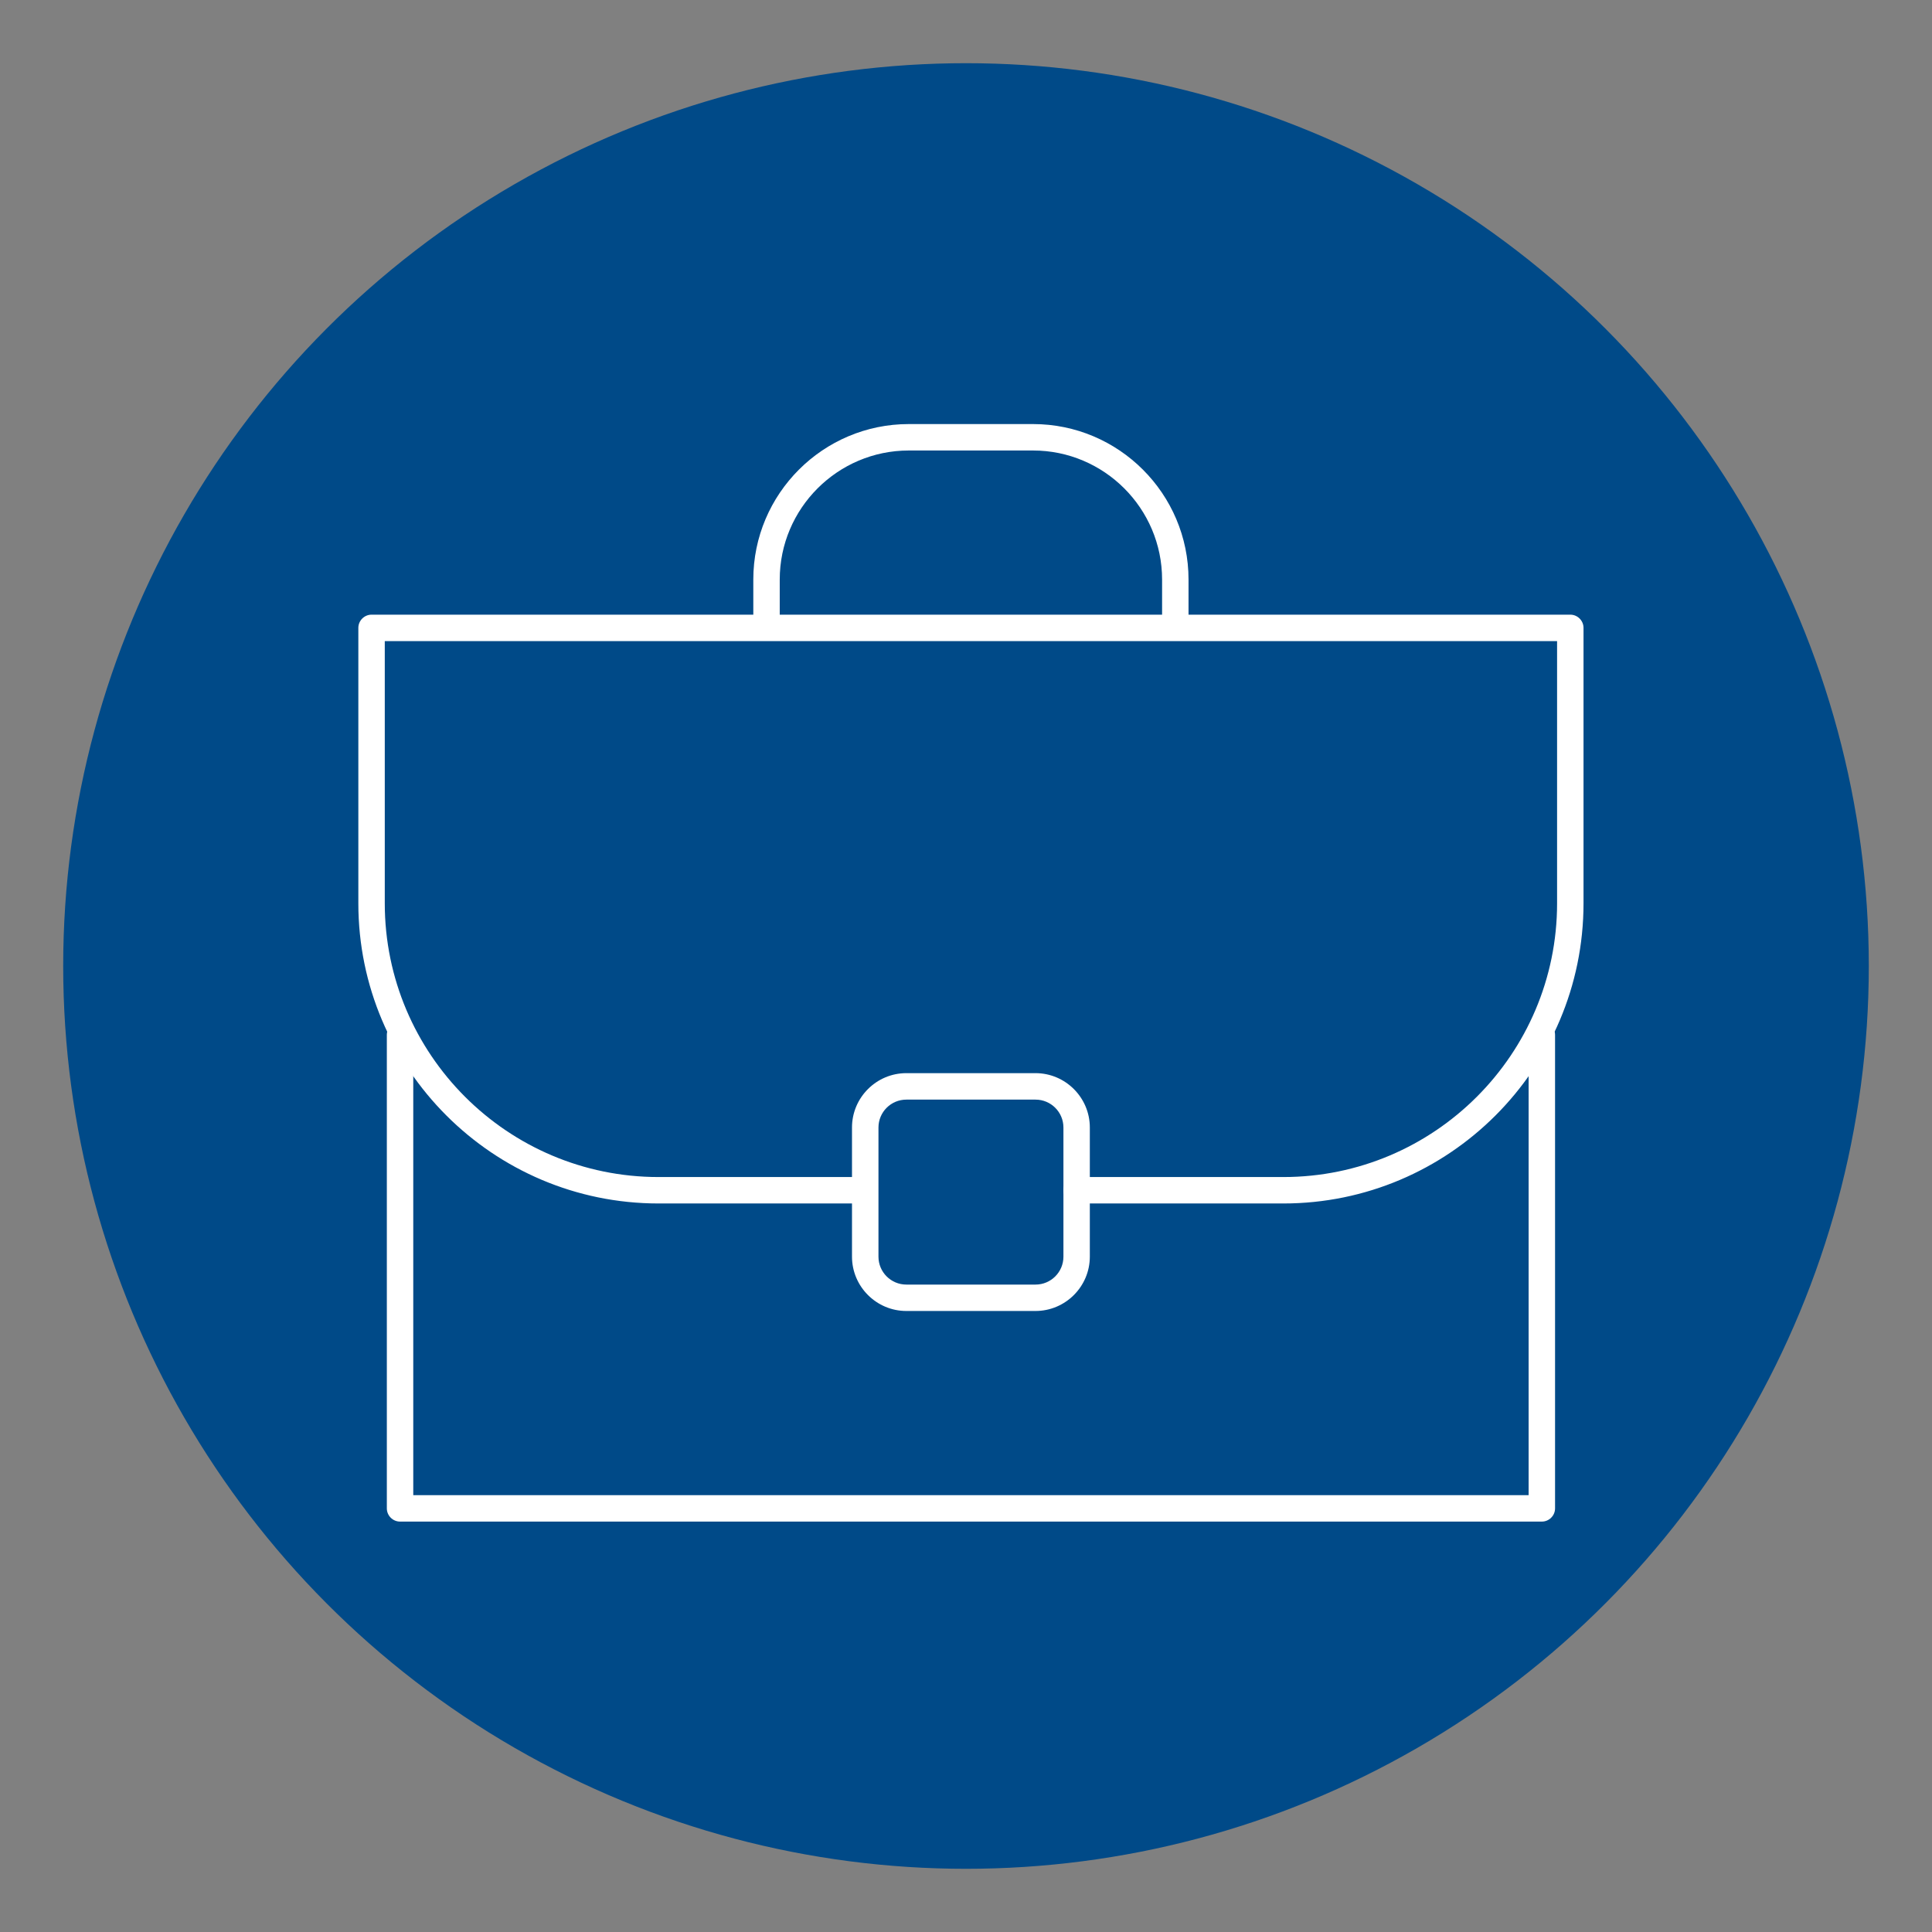<?xml version="1.0" encoding="UTF-8"?>
<svg id="Layer_1" data-name="Layer 1" xmlns="http://www.w3.org/2000/svg" viewBox="0 0 535 535">
  <rect x="0" y="0" width="535" height="535" fill="#808080" stroke="none"/>
  <defs>
    <style>
      .cls-1 {
        fill: none;
      }

      .cls-2 {
        fill: #fff;
      }

      .cls-3 {
        opacity: .5;
      }

      .cls-4 {
        fill: #004a88;
      }
    </style>
  </defs>
  <circle class="cls-4" cx="267.5" cy="267.5" r="250"/>
  <g id="Briefcase">
    <g id="green">
      <g id="icon-documents-holder-green">
        <path class="cls-2" d="M355.38,333.26h-57.25c-2.01,0-3.66-1.65-3.66-3.66s1.65-3.66,3.66-3.66h57.25c41.8,0,75.8-34,75.8-75.8v-72.61H106.55v72.61c0,41.8,34,75.8,75.8,75.8h55.9c2.01,0,3.66,1.65,3.66,3.66s-1.65,3.66-3.66,3.66h-55.9c-45.84,0-83.12-37.29-83.12-83.12v-76.27c0-2.01,1.65-3.66,3.66-3.66h331.95c2.01,0,3.66,1.65,3.66,3.66v76.27c0,45.84-37.29,83.12-83.12,83.12Z"/>
        <path class="cls-2" d="M426.95,421.35H110.78c-2.01,0-3.66-1.65-3.66-3.66v-131.11c0-2.01,1.65-3.66,3.66-3.66s3.66,1.65,3.66,3.66v127.45h308.86v-127.45c0-2.01,1.65-3.66,3.66-3.66s3.66,1.65,3.66,3.66v131.11c0,2.01-1.65,3.66-3.66,3.66h-.02Z"/>
        <path class="cls-2" d="M286.74,363.03h-35.76c-8.29,0-15.05-6.76-15.05-15.05v-35.76c0-8.29,6.76-15.05,15.05-15.05h35.76c8.29,0,15.05,6.76,15.05,15.05v35.76c0,8.29-6.76,15.05-15.05,15.05ZM250.99,304.5c-4.27,0-7.73,3.46-7.73,7.73v35.76c0,4.27,3.46,7.73,7.73,7.73h35.76c4.27,0,7.73-3.46,7.73-7.73v-35.76c0-4.27-3.46-7.73-7.73-7.73h-35.76Z"/>
        <path class="cls-2" d="M325.46,176.01c-2.01,0-3.66-1.65-3.66-3.66v-11.86c0-19.7-16.04-35.74-35.74-35.74h-34.4c-19.7,0-35.74,16.04-35.74,35.74v11.86c0,2.01-1.65,3.66-3.66,3.66s-3.66-1.65-3.66-3.66v-11.86c0-23.75,19.32-43.06,43.06-43.06h34.4c23.75,0,43.06,19.32,43.06,43.06v11.86c0,2.01-1.65,3.66-3.66,3.66Z"/>
        <g class="cls-3">
          <rect class="cls-1" x="62.5" y="62.5" width="410" height="410"/>
        </g>
      </g>
    </g>
  </g>
</svg>